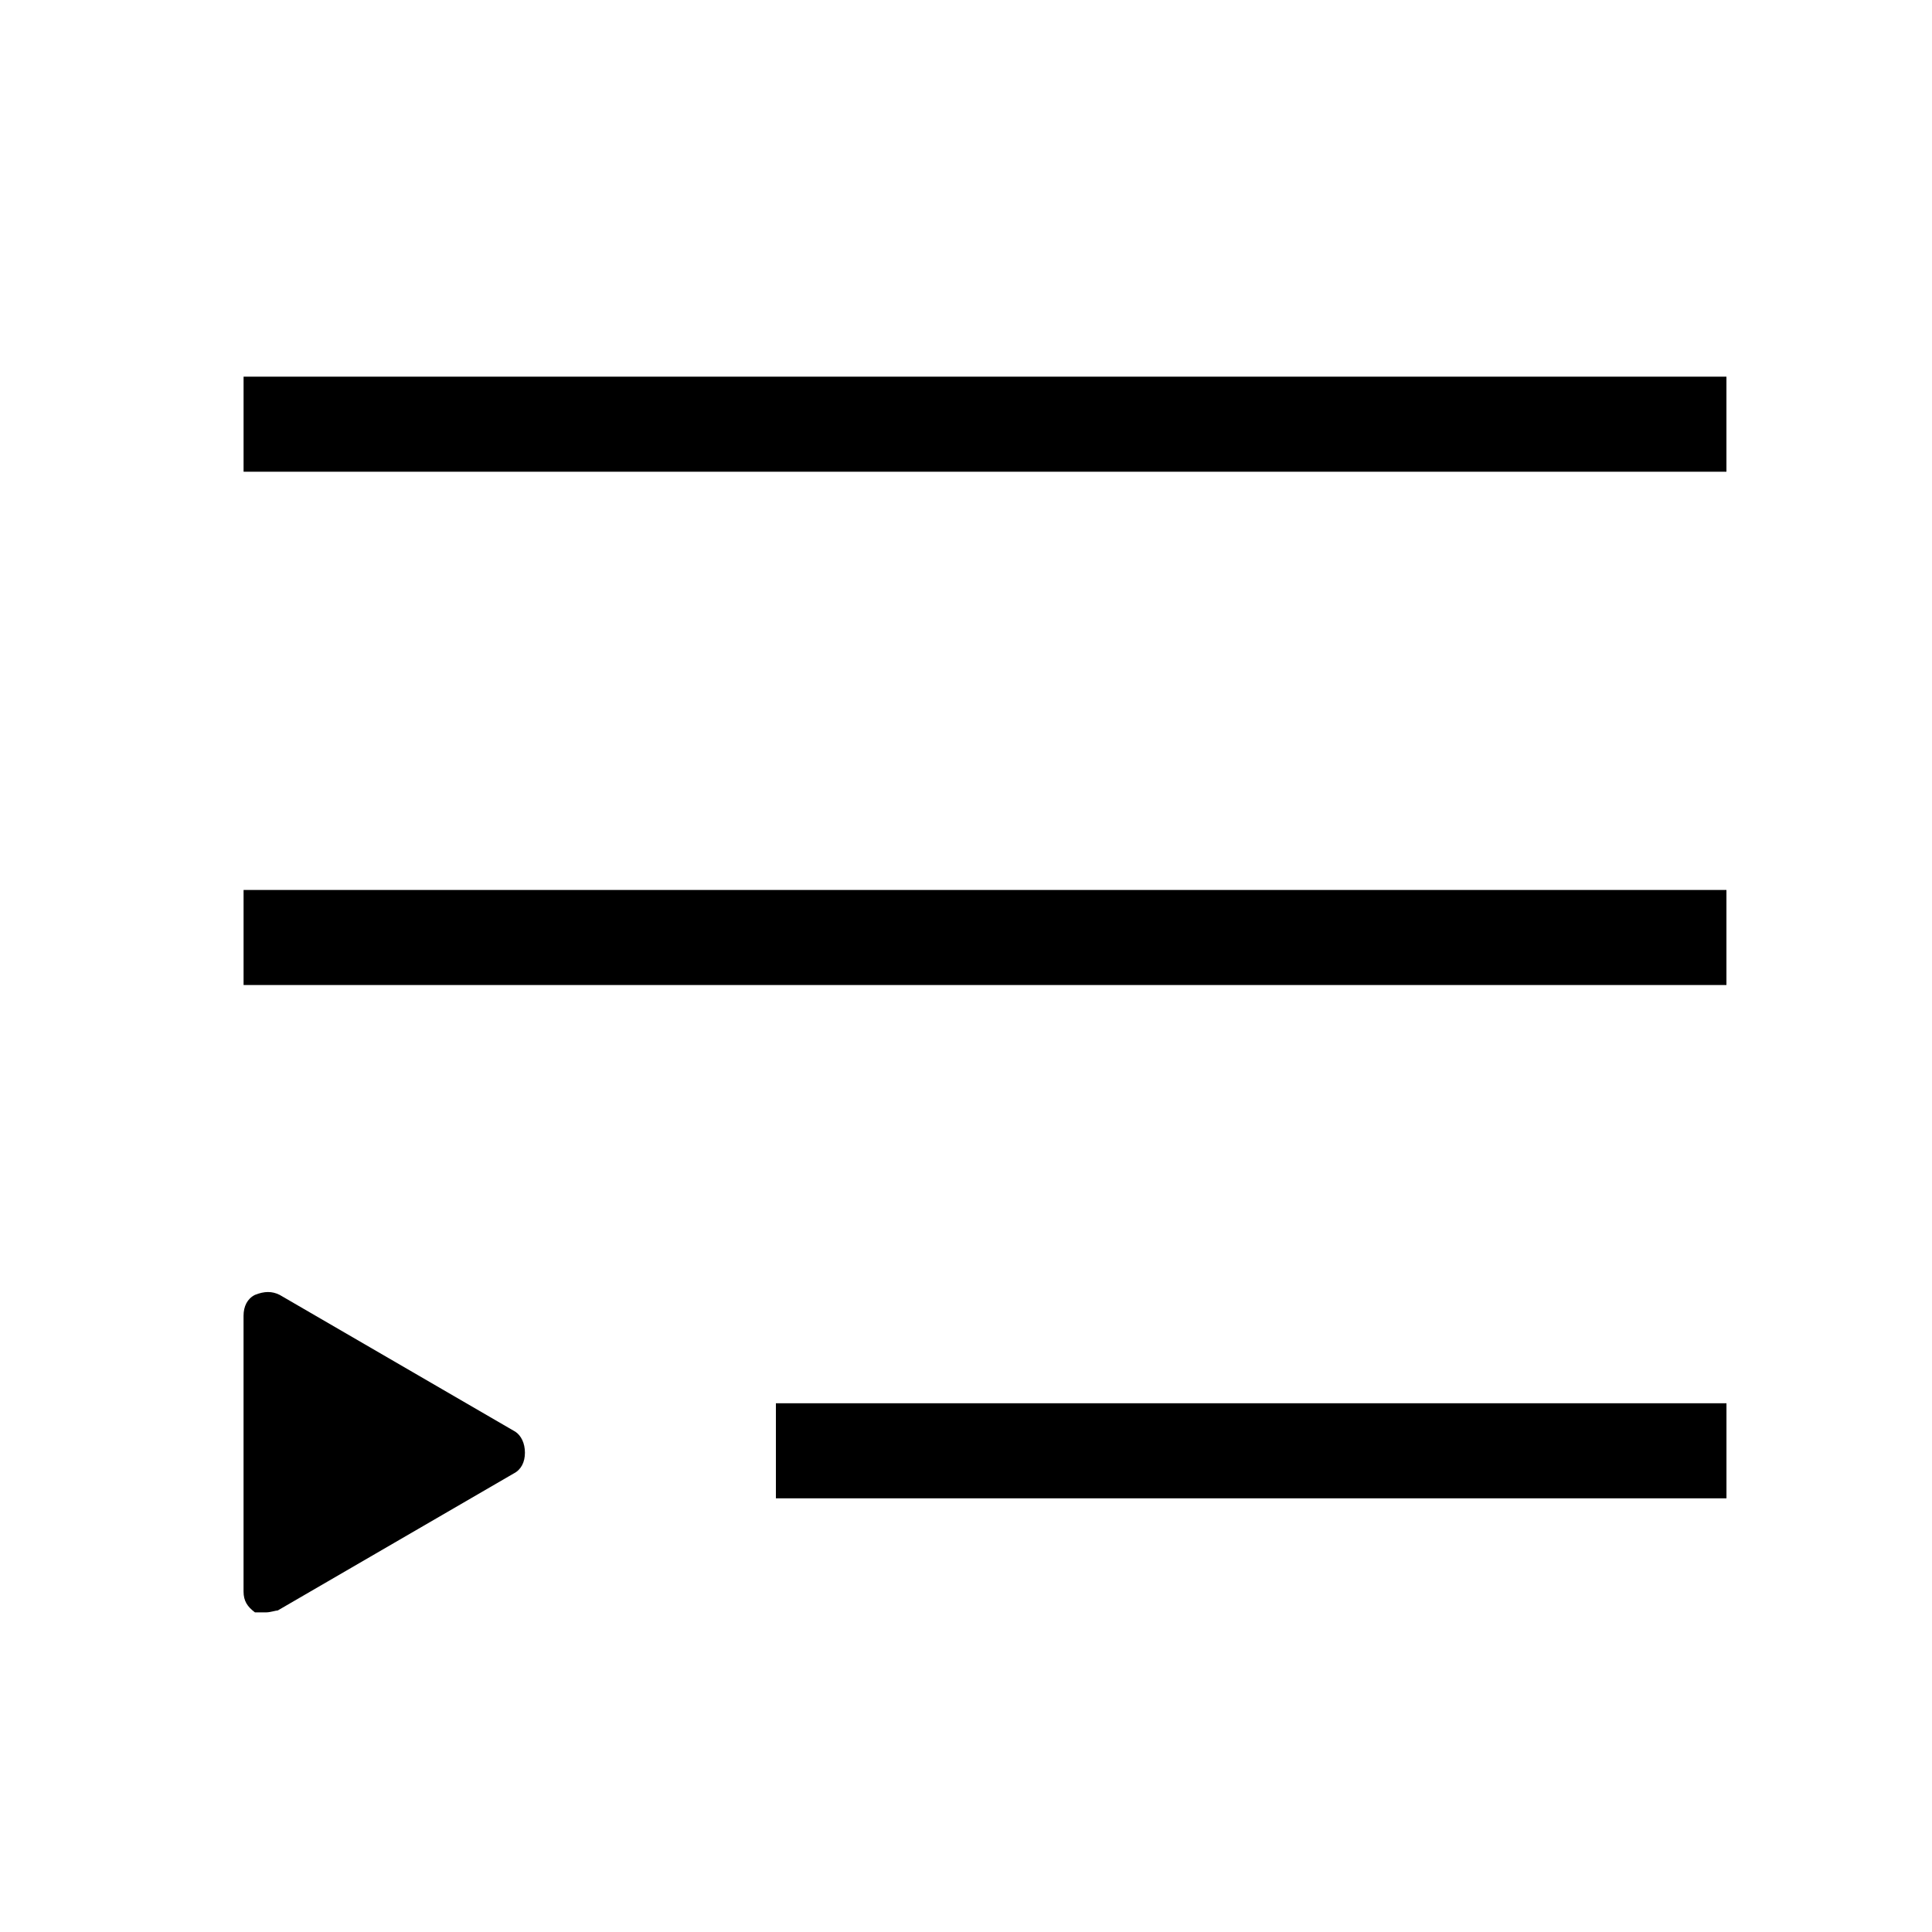 <?xml version="1.0" encoding="UTF-8"?>
<!-- Uploaded to: ICON Repo, www.svgrepo.com, Generator: ICON Repo Mixer Tools -->
<svg fill="#000000" width="800px" height="800px" version="1.1" viewBox="144 144 512 512" xmlns="http://www.w3.org/2000/svg">
 <g>
  <path d="m280.59 523.43-62.473-36.273c-2.016-1.008-4.031-1.008-6.551 0-2.016 1.008-3.023 3.023-3.023 5.543v73.051c0 2.519 1.008 4.031 3.023 5.543 1.012-0.004 2.019-0.004 3.027-0.004 1.008 0 2.519-0.504 3.023-0.504l62.473-36.273c2.016-1.008 3.023-3.023 3.023-5.543-0.004-2.519-1.012-4.531-2.523-5.539z"/>
  <path d="m208.55 243.82h392.97v25.191h-392.97z"/>
  <path d="m208.55 379.85h392.97v25.191h-392.97z"/>
  <path d="m349.62 515.88h251.91v25.191h-251.91z"/>
 </g>
</svg>